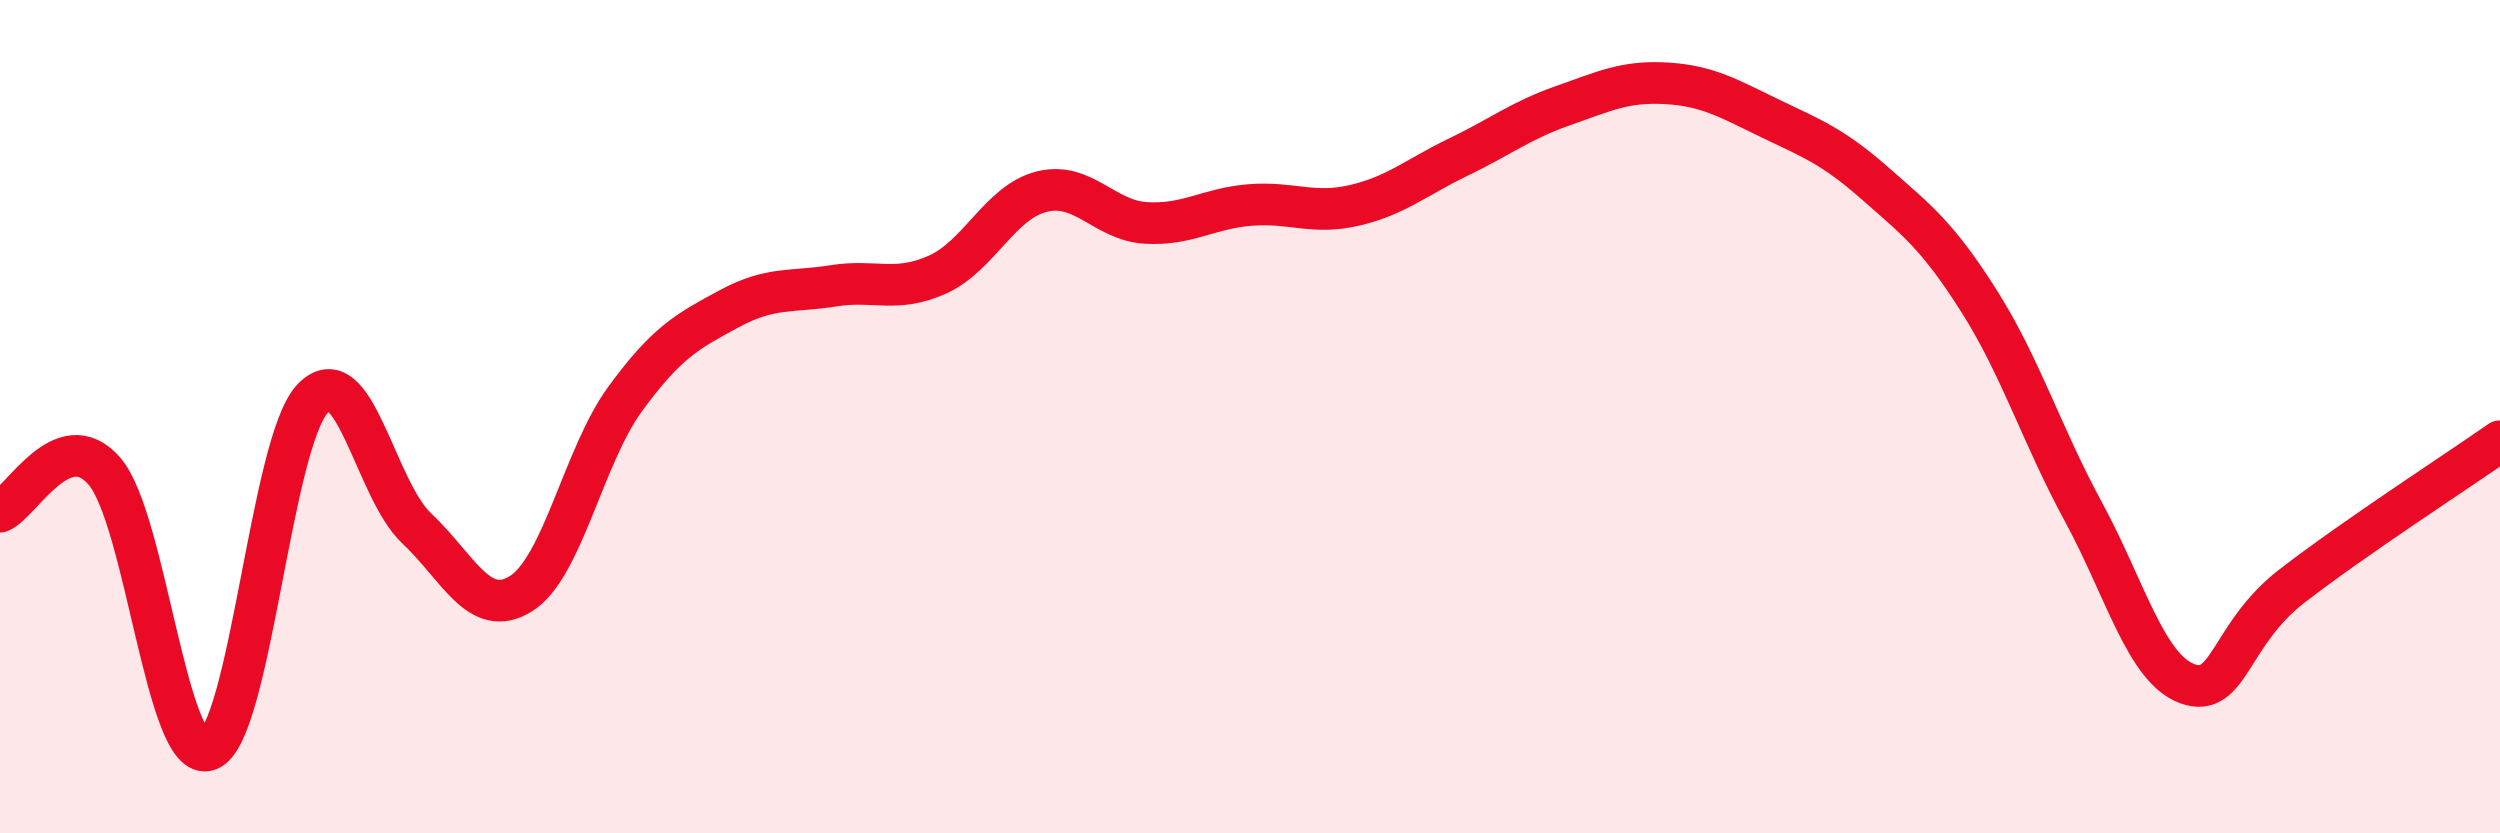
    <svg width="60" height="20" viewBox="0 0 60 20" xmlns="http://www.w3.org/2000/svg">
      <path
        d="M 0,12.28 C 0.5,12.08 1.5,10.16 2.5,11.3 C 3.5,12.44 4,18.35 5,18 C 6,17.65 6.5,10.63 7.5,9.57 C 8.5,8.51 9,11.74 10,12.68 C 11,13.62 11.5,14.87 12.5,14.25 C 13.5,13.63 14,10.95 15,9.58 C 16,8.21 16.5,7.95 17.5,7.41 C 18.5,6.87 19,7.02 20,6.86 C 21,6.7 21.5,7.04 22.5,6.59 C 23.5,6.14 24,4.85 25,4.6 C 26,4.35 26.5,5.29 27.5,5.35 C 28.5,5.41 29,5 30,4.92 C 31,4.84 31.5,5.16 32.5,4.93 C 33.5,4.7 34,4.25 35,3.77 C 36,3.29 36.5,2.89 37.5,2.54 C 38.5,2.19 39,1.94 40,2 C 41,2.06 41.5,2.37 42.5,2.85 C 43.5,3.33 44,3.52 45,4.4 C 46,5.28 46.5,5.65 47.5,7.23 C 48.5,8.81 49,10.44 50,12.28 C 51,14.12 51.5,16.05 52.5,16.41 C 53.5,16.77 53.5,15.23 55,14.07 C 56.5,12.91 59,11.29 60,10.59L60 20L0 20Z"
        fill="#EB0A25"
        opacity="0.1"
        stroke-linecap="round"
        stroke-linejoin="round"
      />
      <path
        d="M 0,12.28 C 0.5,12.08 1.5,10.16 2.5,11.3 C 3.5,12.44 4,18.35 5,18 C 6,17.65 6.5,10.63 7.5,9.57 C 8.5,8.51 9,11.74 10,12.68 C 11,13.62 11.5,14.87 12.5,14.25 C 13.5,13.63 14,10.95 15,9.58 C 16,8.21 16.5,7.95 17.5,7.41 C 18.5,6.87 19,7.02 20,6.86 C 21,6.7 21.5,7.04 22.5,6.59 C 23.5,6.14 24,4.85 25,4.6 C 26,4.35 26.5,5.29 27.5,5.35 C 28.5,5.41 29,5 30,4.92 C 31,4.84 31.5,5.16 32.5,4.93 C 33.5,4.7 34,4.25 35,3.77 C 36,3.29 36.5,2.89 37.5,2.54 C 38.5,2.19 39,1.94 40,2 C 41,2.06 41.5,2.37 42.5,2.85 C 43.5,3.33 44,3.52 45,4.4 C 46,5.28 46.5,5.65 47.5,7.23 C 48.5,8.81 49,10.44 50,12.28 C 51,14.12 51.5,16.05 52.5,16.41 C 53.5,16.77 53.5,15.23 55,14.07 C 56.5,12.91 59,11.29 60,10.59"
        stroke="#EB0A25"
        stroke-width="1"
        fill="none"
        stroke-linecap="round"
        stroke-linejoin="round"
      />
    </svg>
  